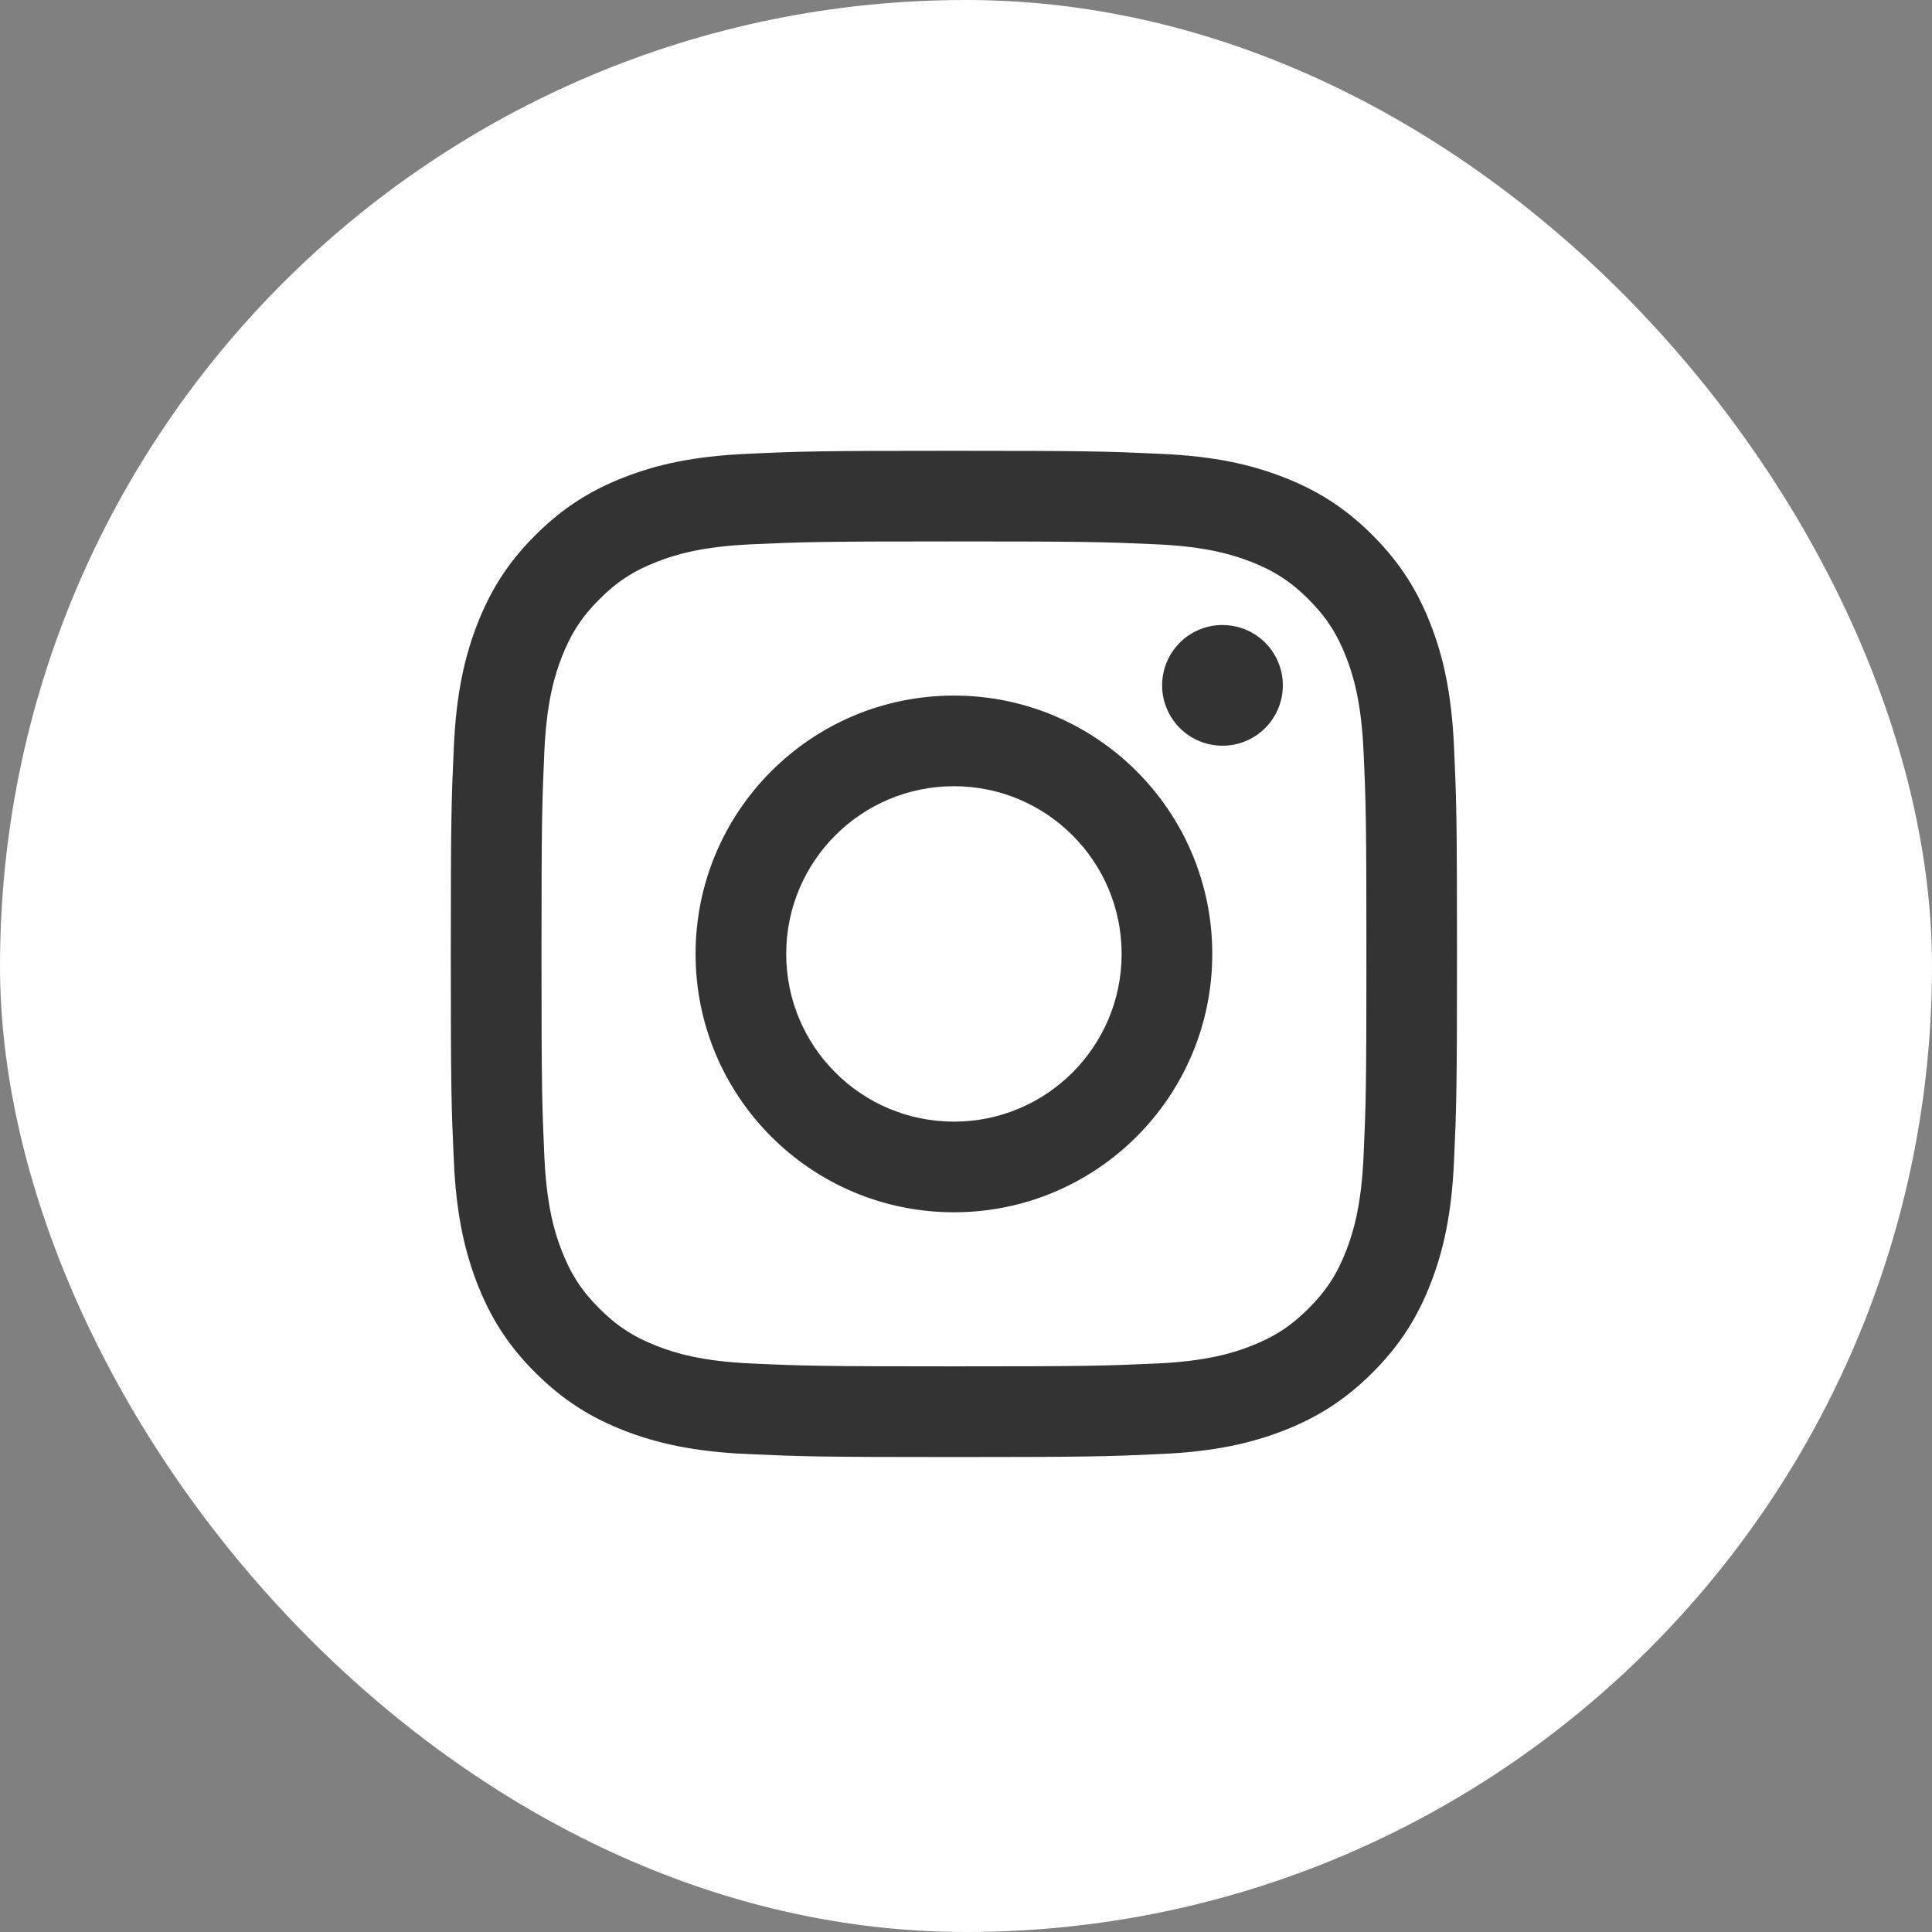 <svg width="36" height="36" viewBox="0 0 36 36" fill="none" xmlns="http://www.w3.org/2000/svg">
<rect x="0" y="0" width="36" height="36" fill="#808080" stroke="none"/>
<rect width="36" height="36" rx="18" fill="white"/>
<path d="M14.65 17.775C14.65 16.049 16.049 14.65 17.775 14.65C19.501 14.65 20.9 16.049 20.9 17.775C20.9 19.501 19.501 20.9 17.775 20.9C16.049 20.9 14.65 19.501 14.65 17.775ZM12.961 17.775C12.961 20.434 15.116 22.589 17.775 22.589C20.434 22.589 22.589 20.434 22.589 17.775C22.589 15.116 20.434 12.961 17.775 12.961C15.116 12.961 12.961 15.116 12.961 17.775ZM21.654 12.77C21.654 12.993 21.72 13.21 21.844 13.395C21.967 13.58 22.143 13.725 22.349 13.81C22.554 13.895 22.78 13.917 22.999 13.874C23.217 13.831 23.417 13.724 23.575 13.566C23.732 13.409 23.839 13.209 23.883 12.99C23.926 12.772 23.904 12.546 23.819 12.34C23.734 12.135 23.59 11.959 23.405 11.835C23.22 11.712 23.003 11.646 22.78 11.646H22.779C22.481 11.646 22.195 11.764 21.984 11.975C21.773 12.186 21.655 12.472 21.654 12.77ZM13.988 25.406C13.073 25.364 12.577 25.212 12.246 25.083C11.809 24.913 11.496 24.71 11.168 24.382C10.84 24.054 10.637 23.742 10.467 23.305C10.338 22.975 10.186 22.478 10.144 21.564C10.099 20.575 10.09 20.279 10.09 17.775C10.09 15.271 10.1 14.975 10.144 13.986C10.186 13.072 10.339 12.576 10.467 12.245C10.637 11.808 10.84 11.495 11.168 11.167C11.496 10.839 11.808 10.635 12.246 10.466C12.576 10.337 13.073 10.185 13.988 10.143C14.976 10.098 15.273 10.089 17.775 10.089C20.277 10.089 20.575 10.099 21.564 10.143C22.478 10.185 22.974 10.338 23.305 10.466C23.742 10.635 24.055 10.839 24.383 11.167C24.711 11.495 24.914 11.808 25.084 12.245C25.213 12.575 25.365 13.072 25.407 13.986C25.452 14.975 25.461 15.271 25.461 17.775C25.461 20.279 25.452 20.575 25.407 21.564C25.365 22.478 25.212 22.974 25.084 23.305C24.914 23.742 24.711 24.055 24.383 24.382C24.055 24.71 23.742 24.913 23.305 25.083C22.975 25.212 22.478 25.364 21.564 25.406C20.575 25.451 20.279 25.46 17.775 25.46C15.271 25.46 14.975 25.451 13.988 25.406ZM13.91 8.457C12.912 8.502 12.23 8.66 11.634 8.892C11.018 9.131 10.495 9.453 9.974 9.973C9.452 10.494 9.132 11.017 8.892 11.634C8.661 12.23 8.502 12.912 8.457 13.91C8.411 14.909 8.4 15.229 8.4 17.775C8.4 20.321 8.411 20.64 8.457 21.64C8.502 22.638 8.661 23.32 8.892 23.916C9.132 24.532 9.452 25.056 9.974 25.576C10.495 26.097 11.018 26.418 11.634 26.658C12.231 26.889 12.912 27.048 13.91 27.093C14.91 27.139 15.229 27.15 17.775 27.15C20.321 27.15 20.64 27.139 21.64 27.093C22.638 27.048 23.32 26.889 23.916 26.658C24.532 26.418 25.055 26.097 25.576 25.576C26.098 25.055 26.418 24.532 26.658 23.916C26.89 23.32 27.049 22.638 27.093 21.64C27.139 20.64 27.149 20.321 27.149 17.775C27.149 15.229 27.139 14.909 27.093 13.91C27.048 12.912 26.89 12.23 26.658 11.634C26.418 11.018 26.097 10.495 25.576 9.973C25.055 9.452 24.532 9.131 23.916 8.892C23.32 8.66 22.638 8.501 21.641 8.457C20.641 8.411 20.322 8.4 17.776 8.4C15.23 8.4 14.91 8.41 13.91 8.457Z" fill="#333333"/>
</svg>

